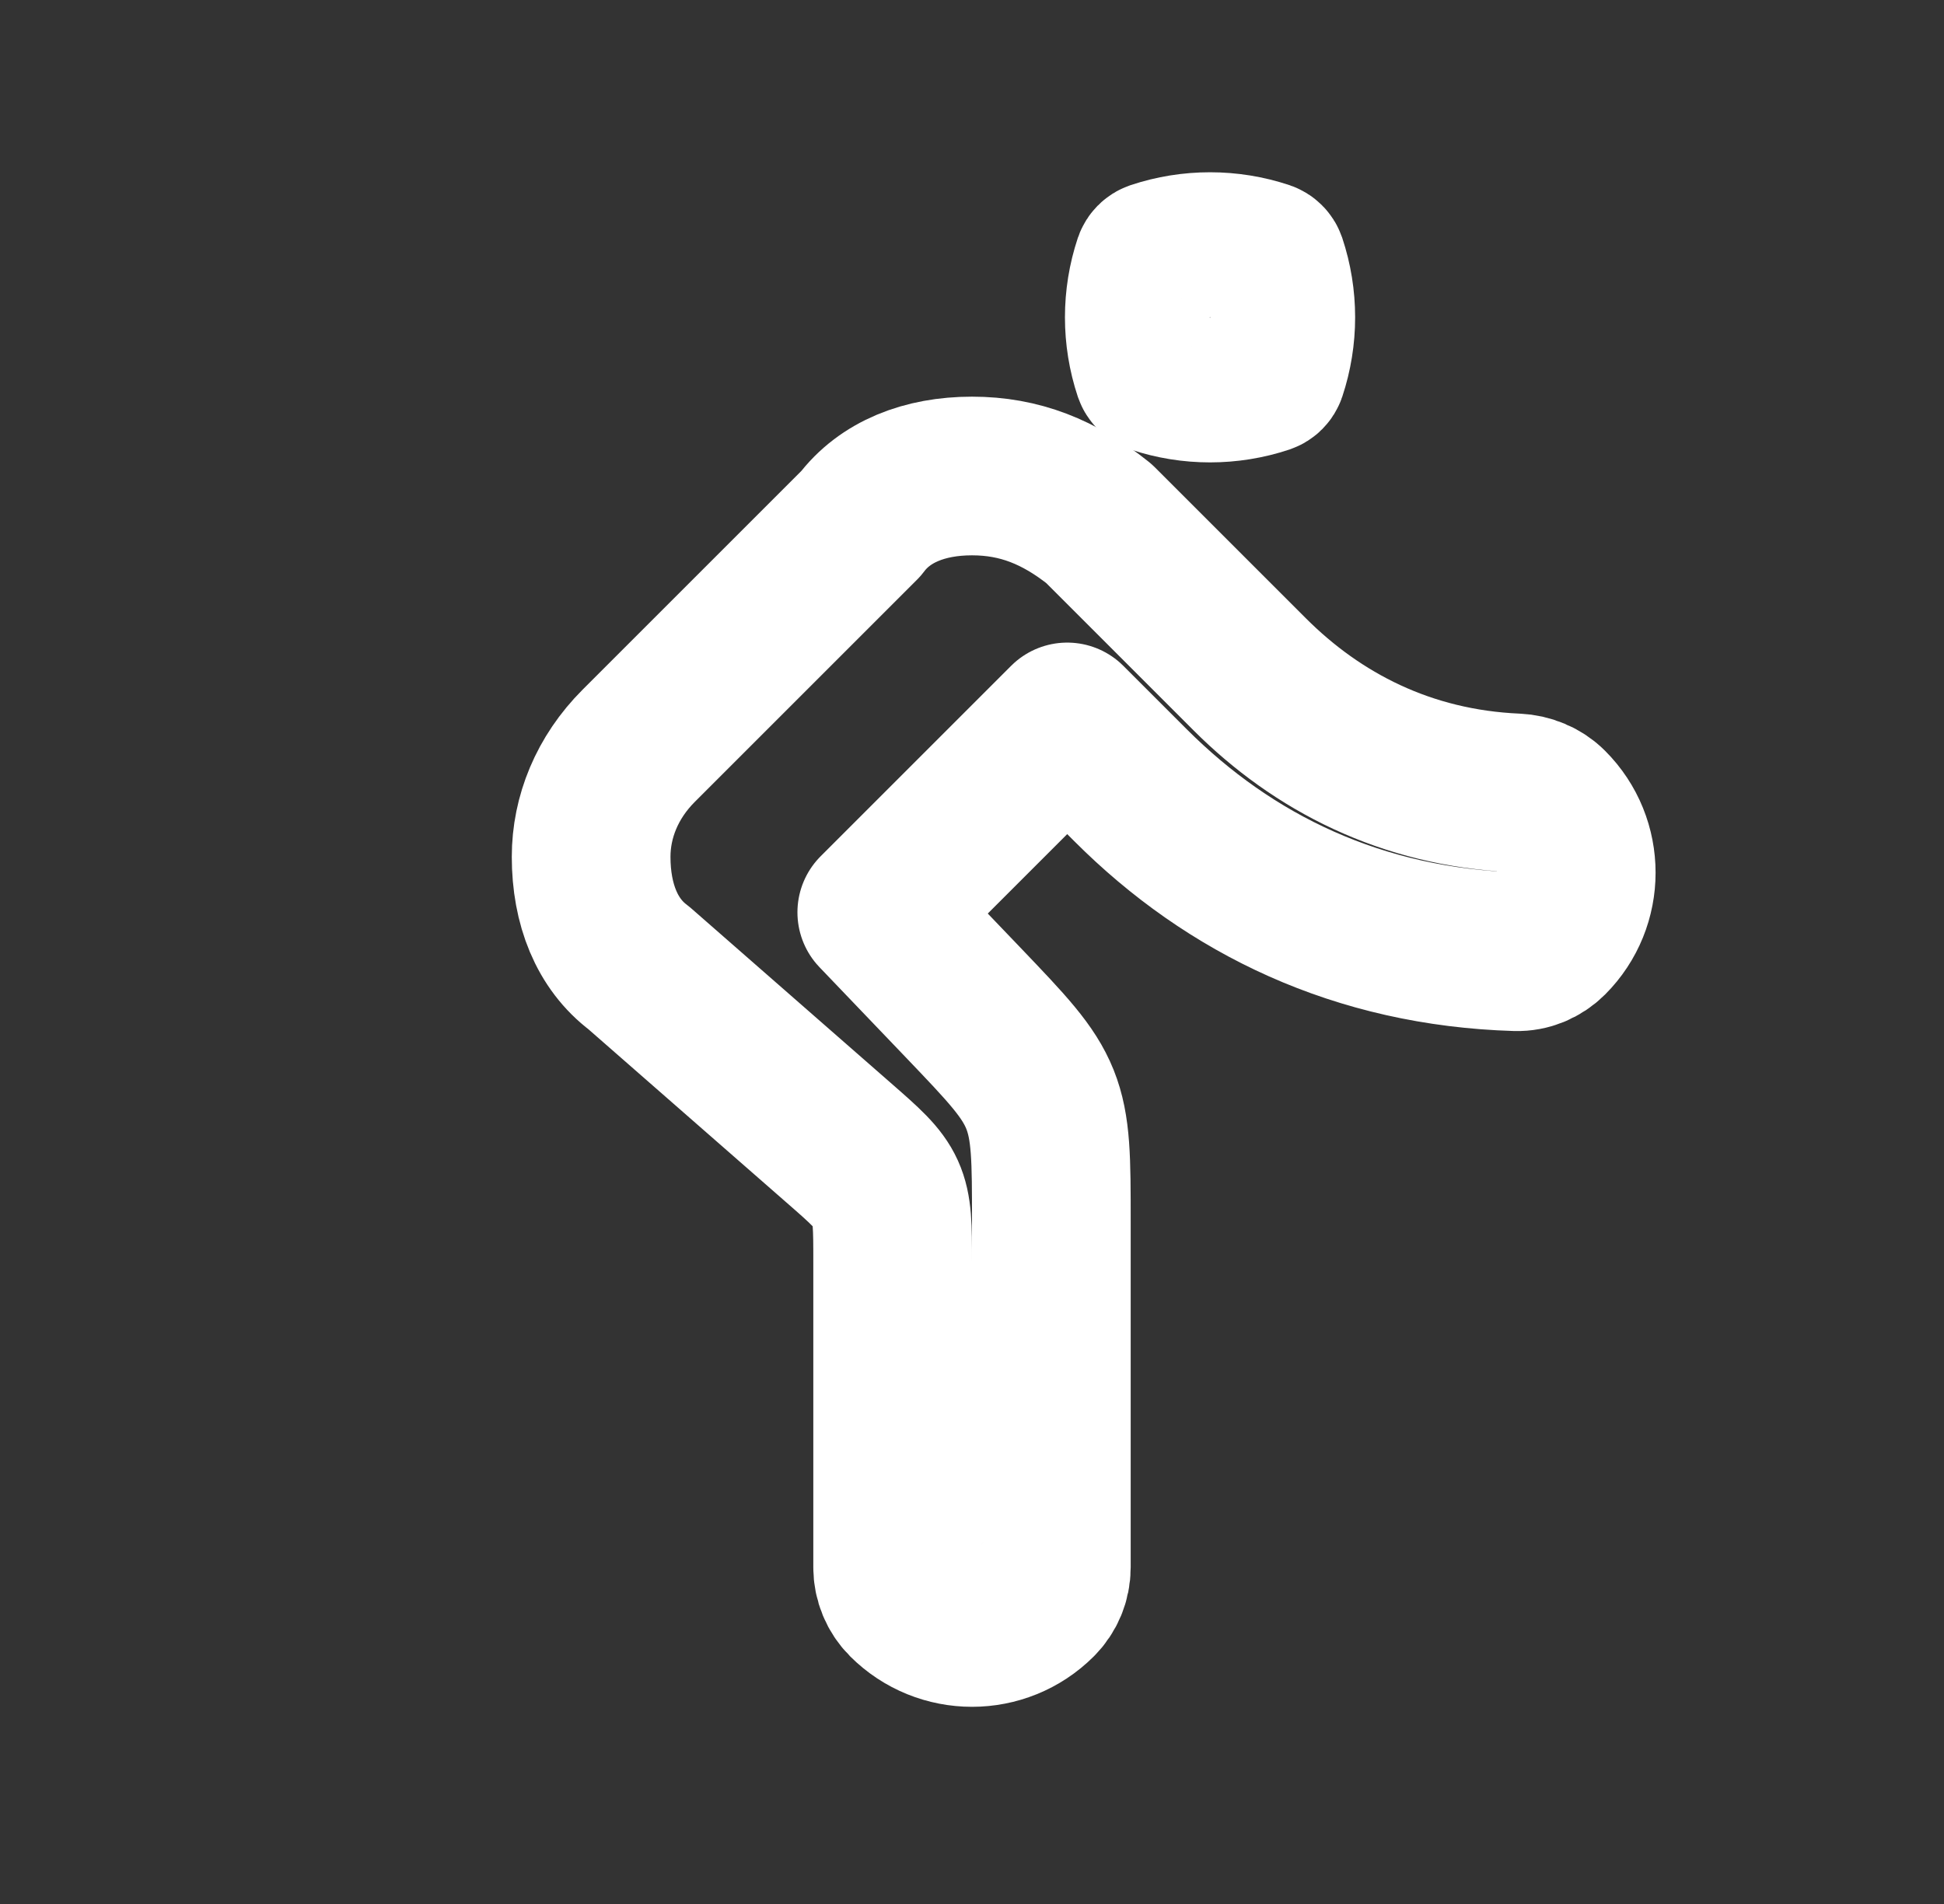 <?xml version="1.0" encoding="UTF-8"?> <svg xmlns="http://www.w3.org/2000/svg" width="49" height="48" viewBox="0 0 49 48" fill="none"><rect x="0" y="0" width="49" height="48" fill="#333333" stroke="none"/><path d="M29.133 6.564C30.02 6.269 30.98 6.269 31.867 6.564C31.899 6.575 31.925 6.601 31.936 6.633C32.231 7.52 32.231 8.48 31.936 9.367C31.925 9.399 31.899 9.425 31.867 9.436C30.98 9.731 30.02 9.731 29.133 9.436C29.101 9.425 29.075 9.399 29.064 9.367C28.769 8.48 28.769 7.52 29.064 6.633C29.075 6.601 29.101 6.575 29.133 6.564Z" stroke="white" stroke-width="4" stroke-linejoin="round"></path><path d="M22.1 23L26.9 18.2L28.5 19.8C30.999 22.299 34.238 23.874 38.215 23.993C38.525 24.002 38.824 23.877 39.044 23.657V23.657C39.959 22.742 39.959 21.258 39.044 20.343V20.343C38.824 20.123 38.525 20.003 38.215 19.989C35.44 19.867 33.202 18.702 31.5 17L27.7 13.2C26.7 12.4 25.7 12 24.5 12C23.3 12 22.3 12.4 21.7 13.2L16.1 18.8C15.3 19.6 14.9 20.6 14.9 21.6C14.9 22.8 15.3 23.8 16.1 24.4L21.134 28.805C21.807 29.393 22.143 29.687 22.322 30.081C22.5 30.475 22.5 30.922 22.5 31.815V39.515C22.5 39.825 22.624 40.123 22.843 40.343V40.343C23.759 41.258 25.242 41.258 26.157 40.343V40.343C26.377 40.123 26.5 39.825 26.5 39.515V30.81C26.5 29.225 26.5 28.433 26.213 27.715C25.925 26.998 25.377 26.426 24.282 25.28L22.1 23Z" stroke="white" stroke-width="4" stroke-linejoin="round"></path></svg> 